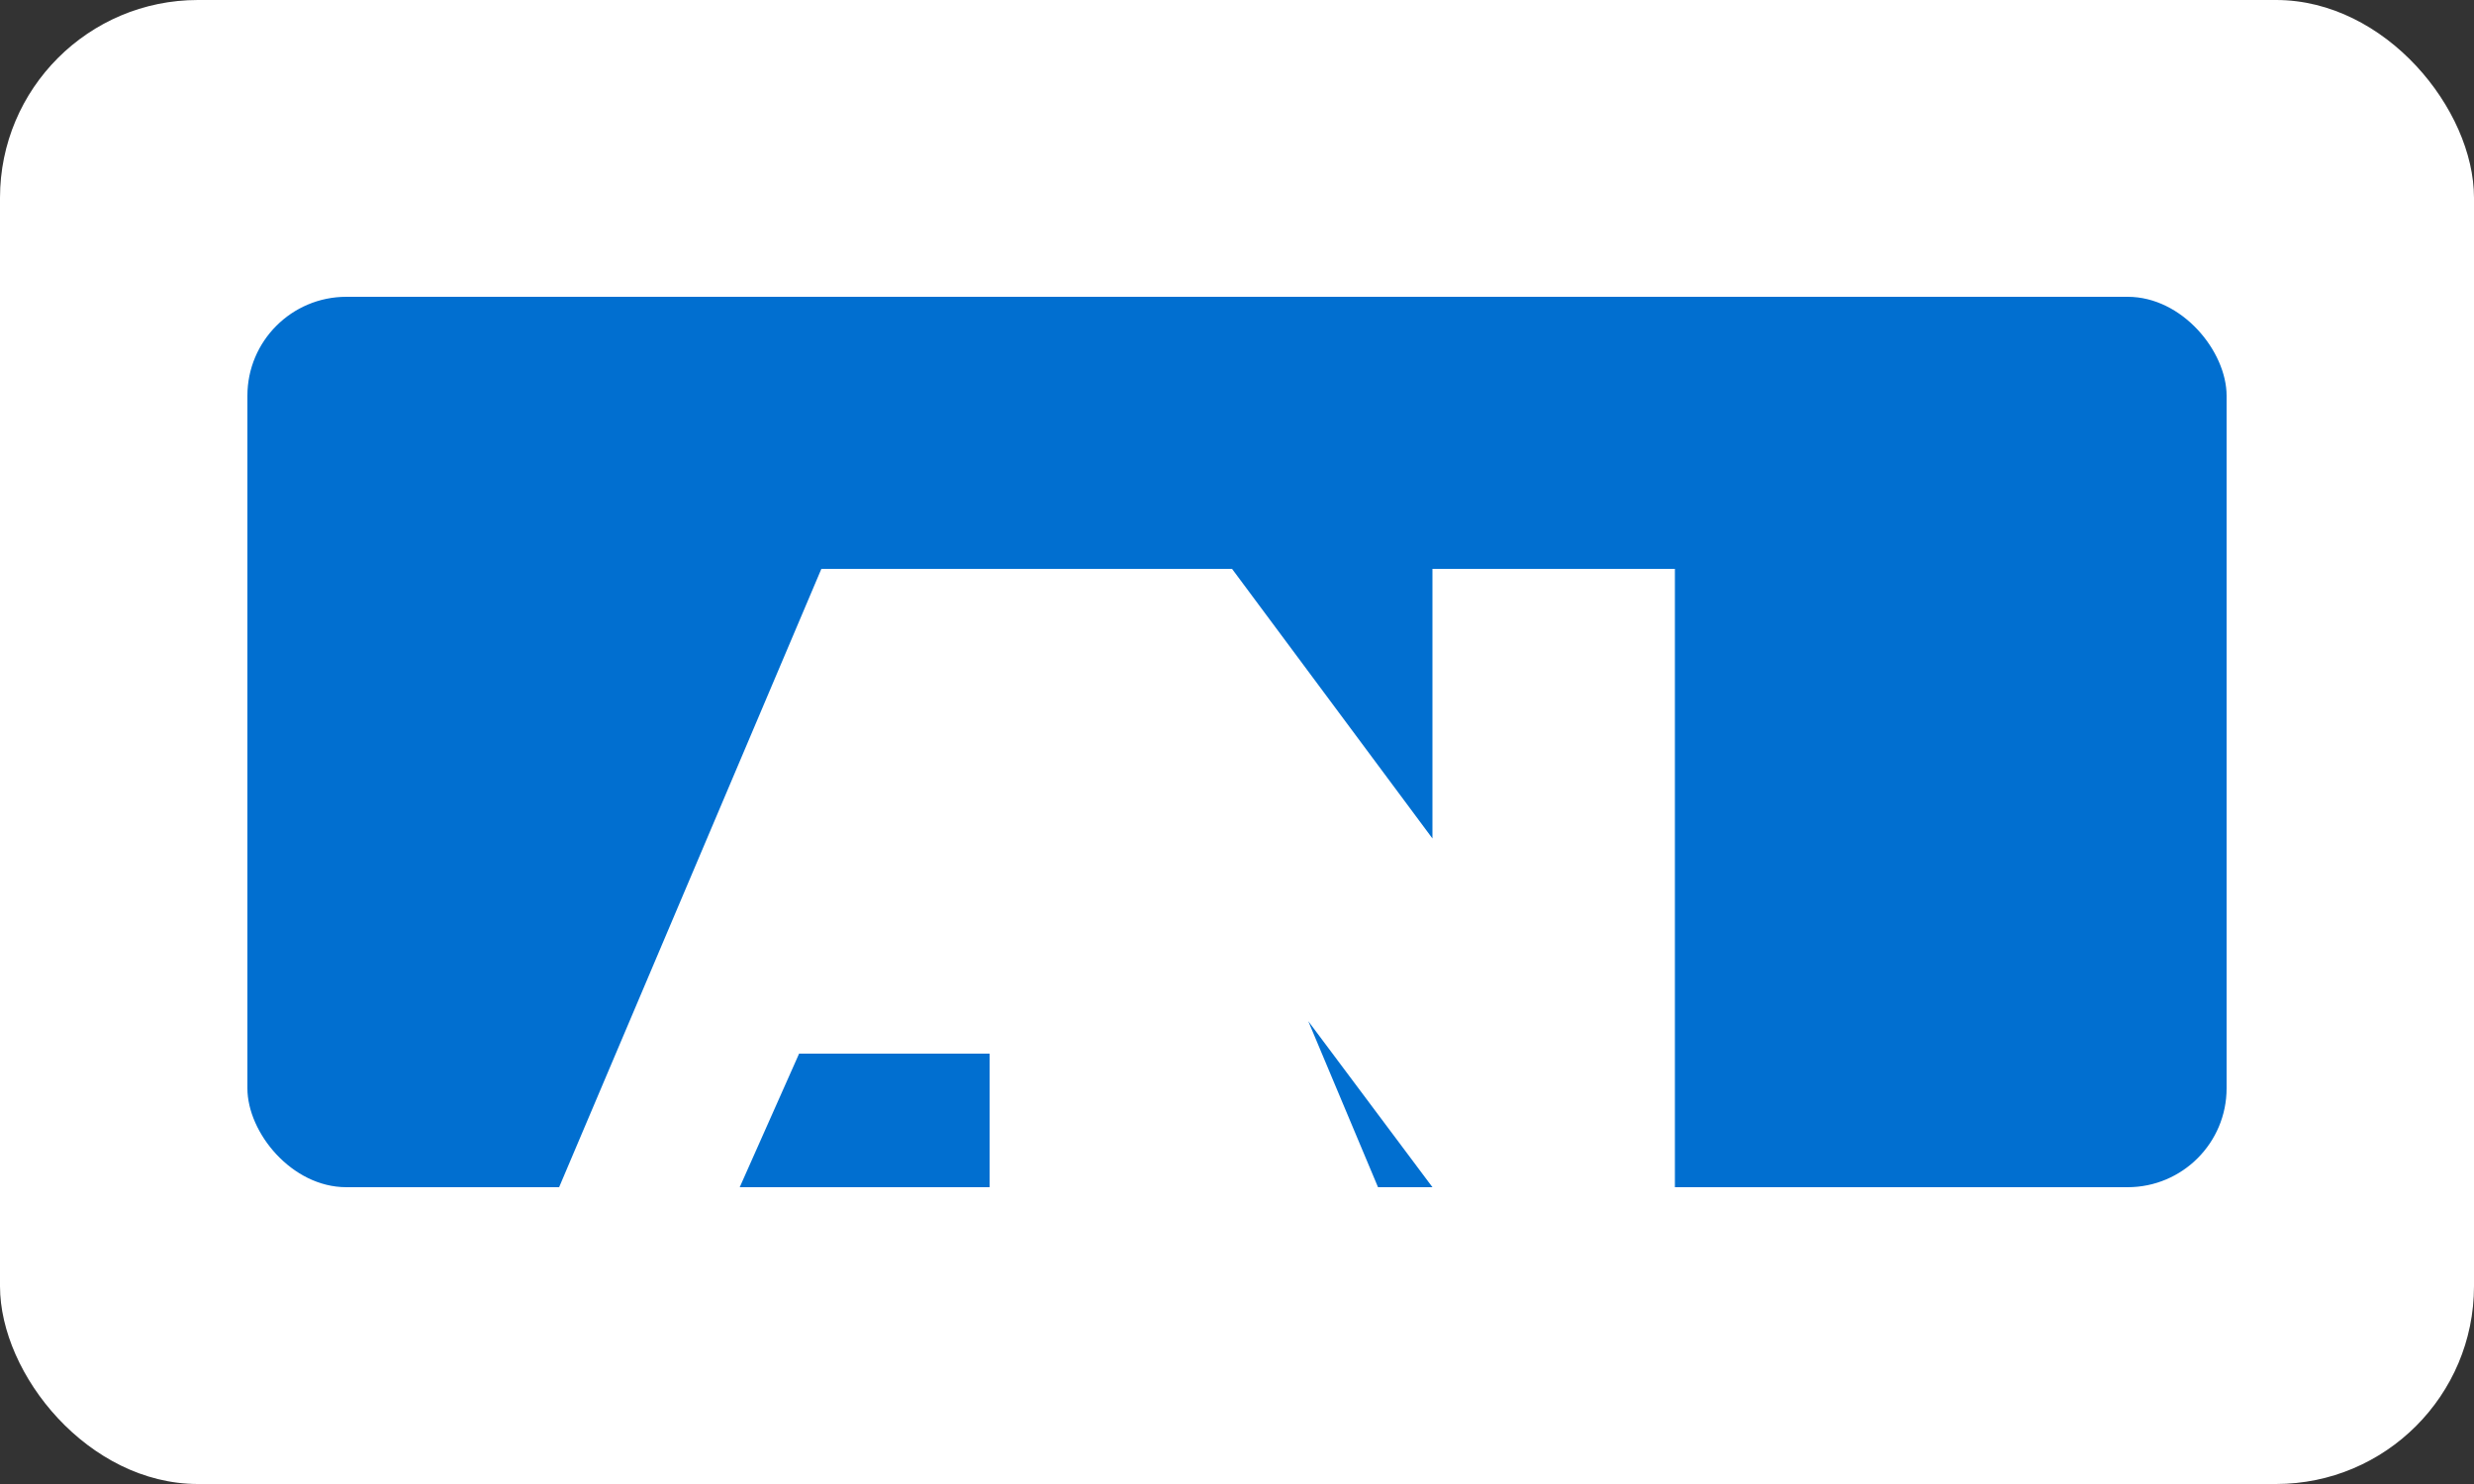 <?xml version="1.0" encoding="UTF-8" standalone="no"?>
<svg width="100" height="60" viewBox="0 0 100 60" version="1.1" xmlns="http://www.w3.org/2000/svg">
  <rect x="0" y="0" width="100" height="60" fill="#333333" stroke="none"/>
  <rect width="100" height="60" fill="white" rx="8" ry="8"/>
  <g transform="translate(10, 12)">
    <rect x="0" y="0" width="80" height="36" rx="4" ry="4" fill="#016fd0"/>
    <path d="M39.9 36V25.3l8 10.7h9.8v-25h-9.8v10.9L39.8 11H30v25zm-20 0l2.4-5.4h10.7L35 36h10.7L35.2 11h-12L12.6 36z" fill="white"/>
    <path d="M22.4 17.3l3.3 7.7h-6.6z" fill="white"/>
  </g>
</svg>